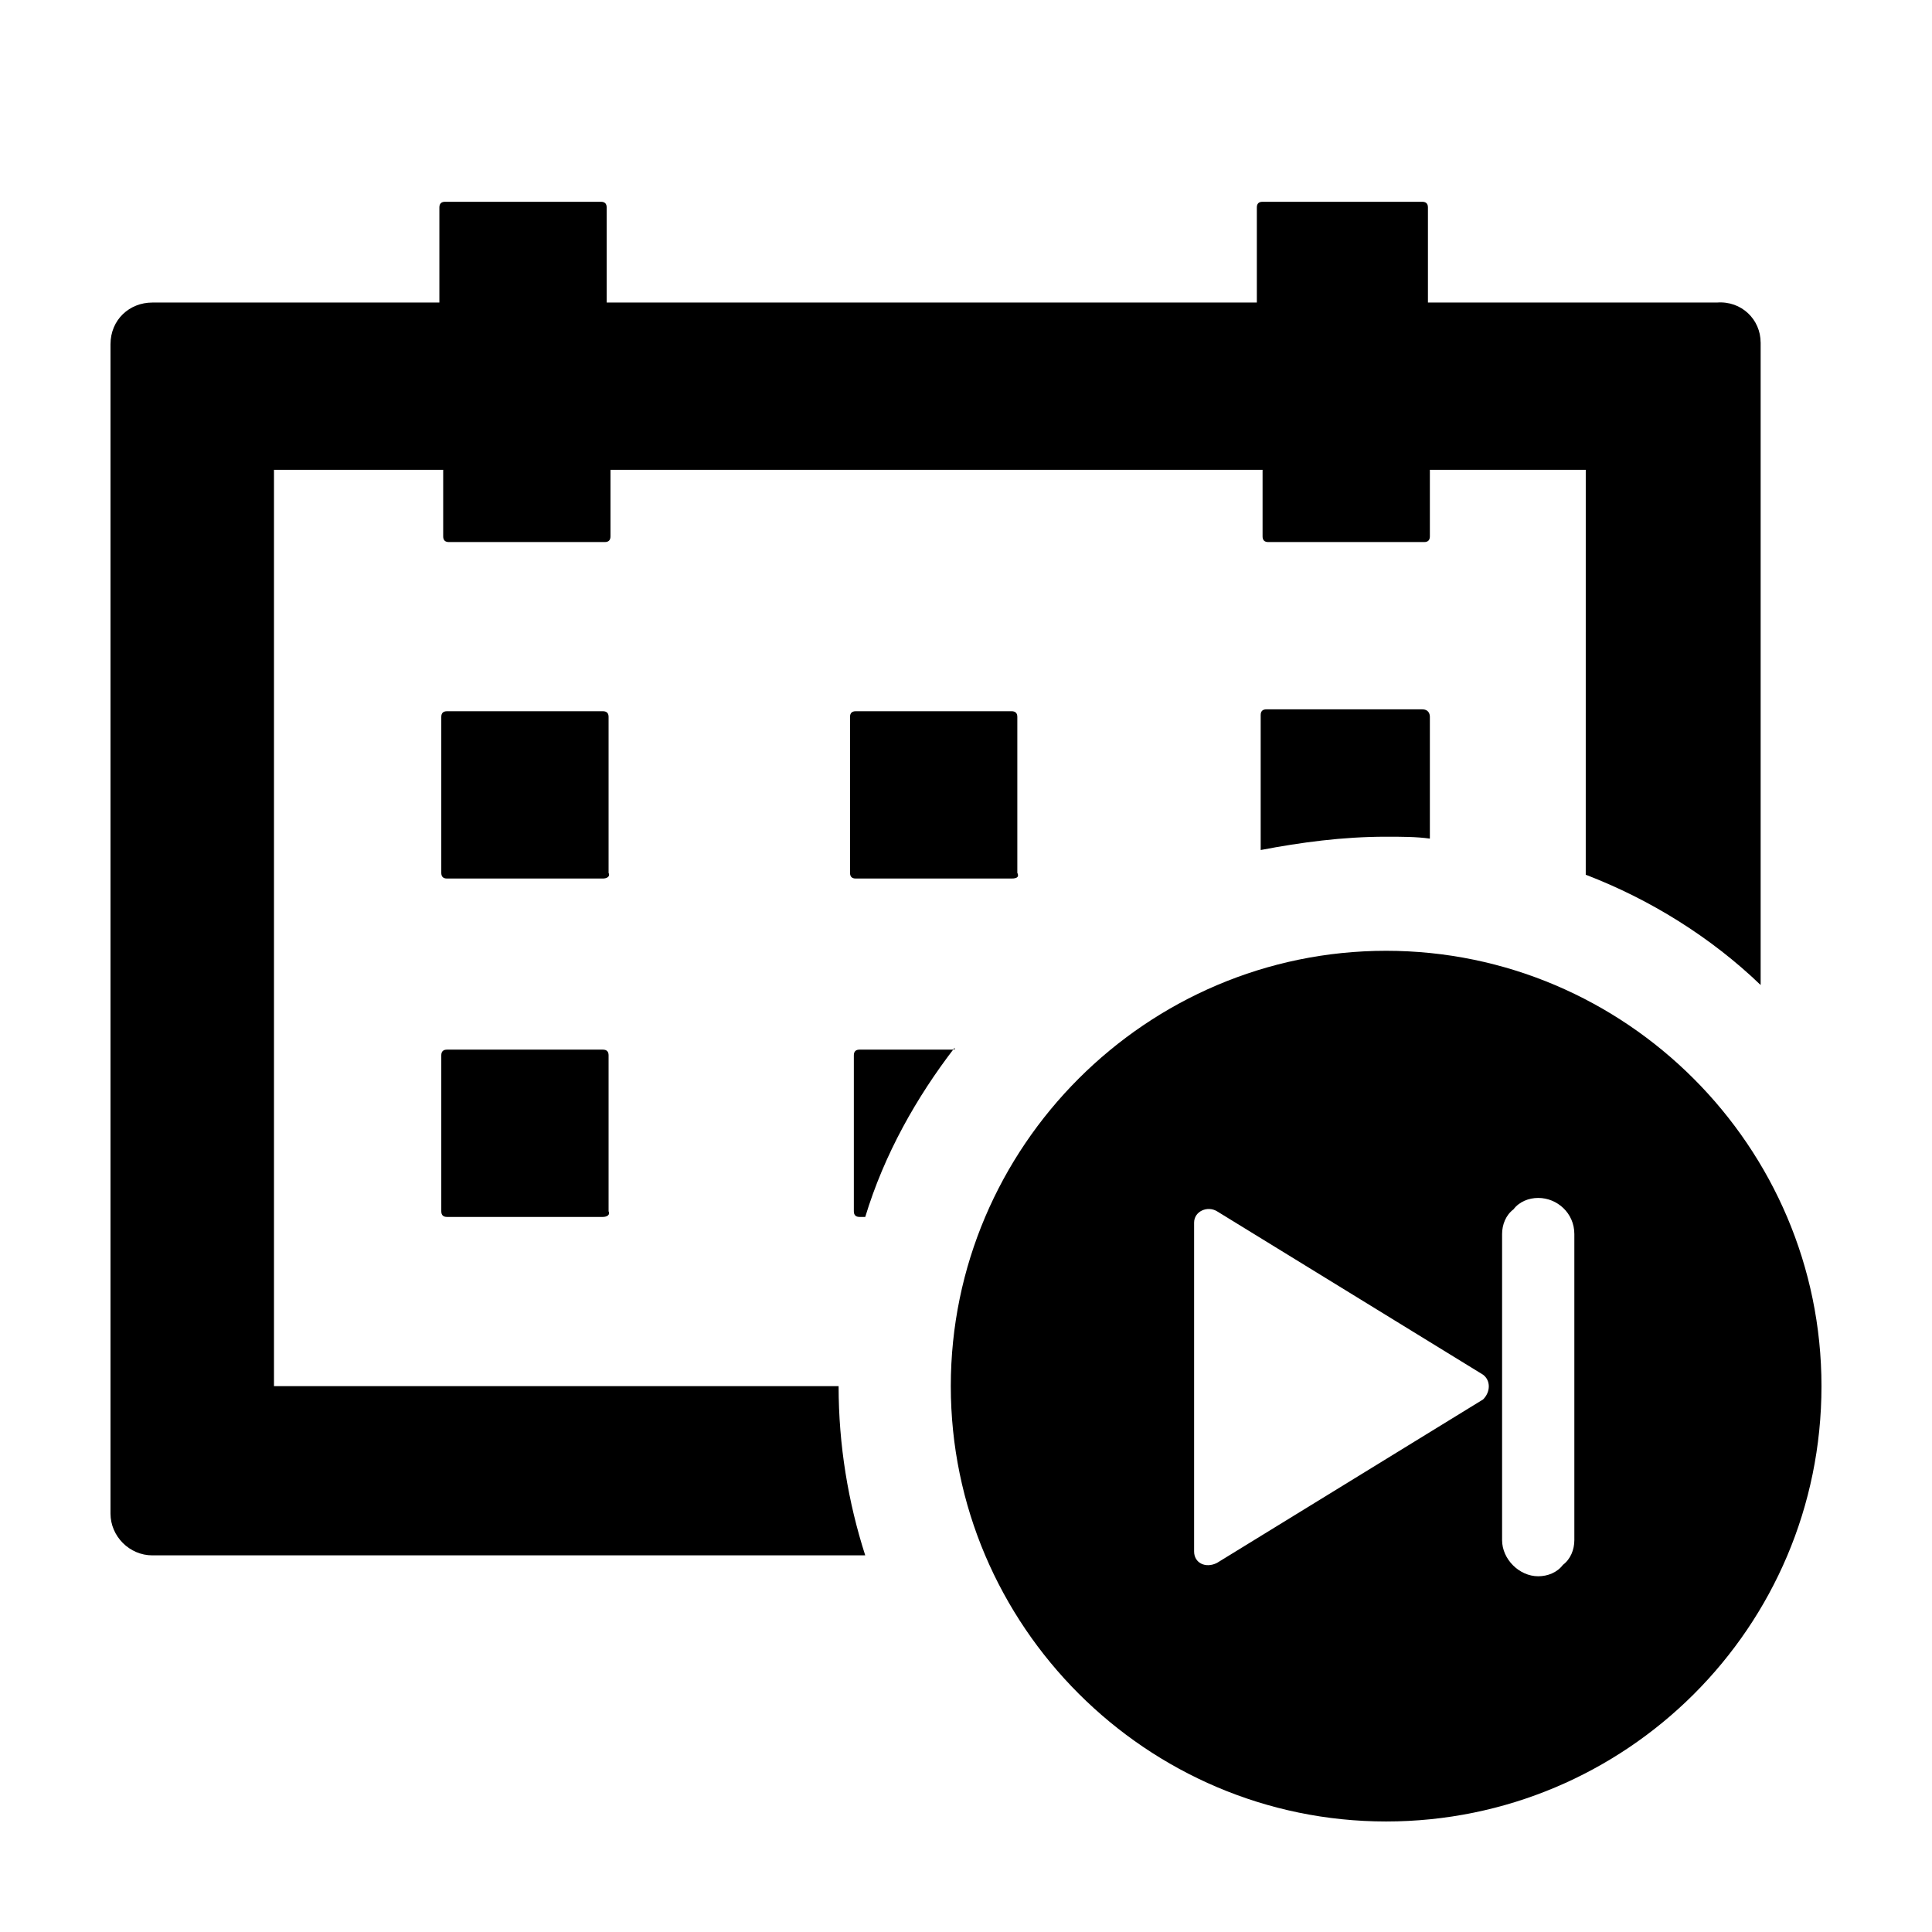 <?xml version="1.0" encoding="UTF-8"?>
<!-- Uploaded to: SVG Repo, www.svgrepo.com, Generator: SVG Repo Mixer Tools -->
<svg fill="#000000" width="800px" height="800px" version="1.1" viewBox="144 144 512 512" xmlns="http://www.w3.org/2000/svg">
 <g>
  <path d="m610.59 234.75v170.29c-13.098-12.594-29.223-22.672-46.352-29.223l0.004-107.31h-41.312v17.633c0 1.008-0.504 1.512-1.512 1.512h-41.312c-1.008 0-1.512-0.504-1.512-1.512v-17.633h-172.81v17.633c0 1.008-0.504 1.512-1.512 1.512h-41.312c-1.008 0-1.512-0.504-1.512-1.512v-17.633h-44.84v242.84h149.63c0 15.617 2.519 30.73 7.055 44.84h-188.93c-6.043 0-11.082-5.039-11.082-11.086v-309.84c0-6.551 5.039-11.082 11.082-11.082h76.074v-25.191c0-1.008 0.504-1.512 1.512-1.512h41.312c1.008 0 1.512 0.504 1.512 1.512v25.191h172.3v-25.191c0-1.008 0.504-1.512 1.512-1.512h42.32c1.008 0 1.512 0.504 1.512 1.512v25.191h76.578c6.551-0.508 11.586 4.531 11.586 10.578z"/>
  <path d="m522.93 334v32.242c-3.527-0.504-7.559-0.504-11.586-0.504-11.586 0-22.672 1.512-33.25 3.527v-35.77c0-1.008 0.504-1.512 1.512-1.512h41.309c1.512 0 2.016 1.008 2.016 2.016z"/>
  <path d="m303.77 466.5h-41.312c-1.008 0-1.512-0.504-1.512-1.512v-41.312c0-1.008 0.504-1.512 1.512-1.512h41.312c1.008 0 1.512 0.504 1.512 1.512v41.312c0.504 1.008-0.504 1.512-1.512 1.512z"/>
  <path d="m303.77 376.82h-41.312c-1.008 0-1.512-0.504-1.512-1.512v-41.312c0-1.008 0.504-1.512 1.512-1.512h41.312c1.008 0 1.512 0.504 1.512 1.512v41.312c0.504 1.008-0.504 1.512-1.512 1.512z"/>
  <path d="m396.98 421.66c-10.078 13.098-18.641 28.215-23.68 44.84h-1.512c-1.008 0-1.512-0.504-1.512-1.512v-41.312c0-1.008 0.504-1.512 1.512-1.512h25.191z"/>
  <path d="m412.09 376.82h-41.312c-1.008 0-1.512-0.504-1.512-1.512v-41.312c0-1.008 0.504-1.512 1.512-1.512h41.312c1.008 0 1.512 0.504 1.512 1.512v41.312c0.504 1.008 0 1.512-1.512 1.512z"/>
  <path d="m626.71 511.34c0 63.984-51.891 115.37-115.37 115.37-63.48 0-115.37-51.891-115.37-115.37 0-63.48 51.891-115.37 115.37-115.37 63.48 0 115.37 51.891 115.37 115.37zm-89.676-3.023-70.535-43.328c-2.519-1.512-6.047 0-6.047 3.023v87.16c0 3.023 3.023 4.535 6.047 3.023l70.535-43.328c2.016-2.016 2.016-5.039 0-6.551zm14.609-46.852c-2.519 0-5.039 1.008-6.551 3.023-2.016 1.512-3.023 4.031-3.023 6.551v81.113c0 5.039 4.535 9.574 9.574 9.574 2.519 0 5.039-1.008 6.551-3.023 2.016-1.512 3.023-4.031 3.023-6.551v-81.117c0-5.543-4.535-9.57-9.574-9.57z"/>
 </g>
</svg>